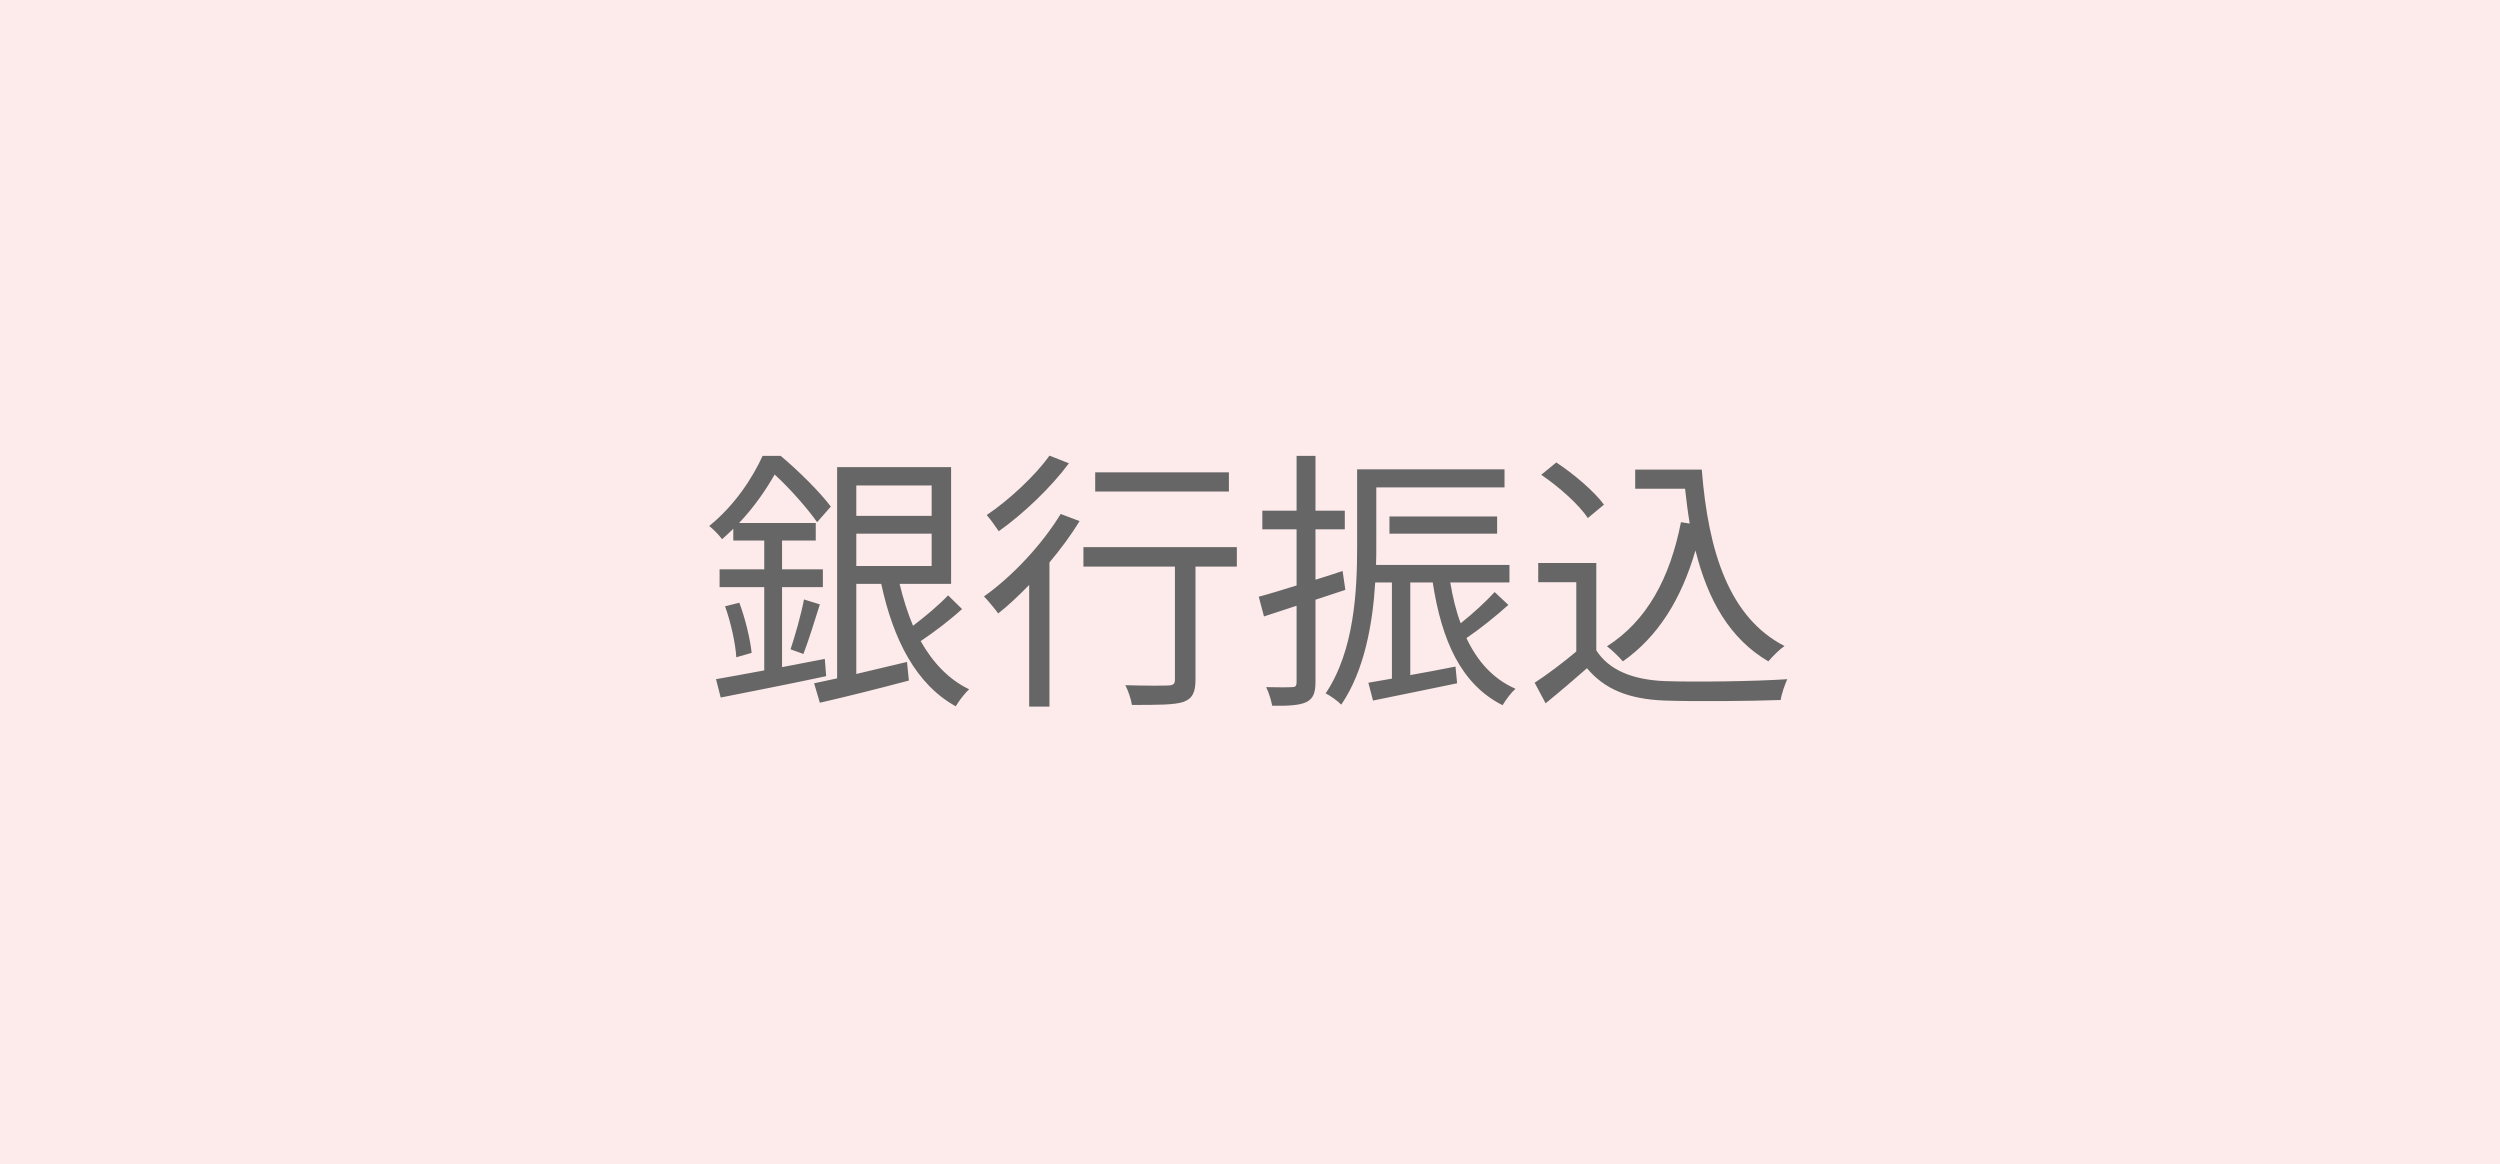 <svg width="146" height="68" viewBox="0 0 146 68" fill="none" xmlns="http://www.w3.org/2000/svg">
<rect opacity="0.1" width="146" height="68" fill="#EF3333"/>
<path d="M48.168 38.48L48.248 39.488C46.088 39.952 43.768 40.4 42.088 40.736L41.816 39.664C42.584 39.536 43.56 39.344 44.632 39.152V34.288H42.024V33.248H44.632V31.568H42.824V30.88C42.616 31.088 42.392 31.296 42.168 31.488C41.992 31.248 41.64 30.88 41.416 30.72C42.92 29.504 43.96 27.888 44.536 26.624H45.592C46.632 27.488 47.896 28.752 48.52 29.584L47.72 30.496C47.192 29.744 46.168 28.56 45.24 27.712C44.744 28.576 44.072 29.584 43.16 30.544H47.64V31.568H45.672V33.248H48.056V34.288H45.672V38.96L48.168 38.48ZM42.344 35.408L43.176 35.2C43.528 36.128 43.816 37.344 43.896 38.128L43 38.384C42.952 37.568 42.68 36.352 42.344 35.408ZM46.92 38.192L46.168 37.92C46.424 37.152 46.792 35.872 46.952 35.008L47.88 35.296C47.576 36.272 47.208 37.44 46.92 38.192ZM50.008 31.168V33.056H54.408V31.168H50.008ZM54.408 28.352H50.008V30.128H54.408V28.352ZM55.368 34.768L56.184 35.568C55.464 36.224 54.536 36.928 53.768 37.44C54.472 38.688 55.4 39.68 56.6 40.256C56.344 40.48 55.992 40.944 55.816 41.248C53.496 39.968 52.168 37.36 51.464 34.096H50.008V39.36C50.952 39.136 51.96 38.896 52.968 38.656L53.08 39.744C51.272 40.224 49.352 40.704 47.88 41.04L47.544 39.904C47.944 39.824 48.392 39.728 48.888 39.616V27.28H55.544V34.096H52.536C52.744 34.96 53 35.776 53.32 36.544C54.04 36 54.856 35.312 55.368 34.768ZM71.768 27.584V28.704H63.96V27.584H71.768ZM61.288 26.608L62.424 27.056C61.384 28.464 59.752 30.016 58.328 31.024C58.152 30.768 57.832 30.304 57.624 30.08C58.952 29.184 60.488 27.744 61.288 26.608ZM61.944 30.016L63.048 30.432C62.552 31.248 61.944 32.064 61.288 32.848V41.264H60.104V34.16C59.496 34.784 58.888 35.36 58.296 35.824C58.12 35.584 57.704 35.072 57.464 34.832C59.112 33.664 60.84 31.824 61.944 30.016ZM72.232 31.952V33.088H69.816V39.696C69.816 40.432 69.64 40.8 69.112 40.992C68.568 41.168 67.672 41.168 66.104 41.168C66.056 40.848 65.896 40.352 65.72 40.016C66.856 40.048 67.912 40.048 68.216 40.032C68.52 40.016 68.616 39.952 68.616 39.68V33.088H63.272V31.952H72.232ZM78.568 34.448L76.824 35.024V39.84C76.824 40.48 76.68 40.816 76.28 41.008C75.896 41.184 75.288 41.232 74.296 41.216C74.248 40.944 74.104 40.448 73.944 40.128C74.632 40.144 75.256 40.144 75.448 40.128C75.64 40.128 75.72 40.08 75.72 39.84V35.376L73.816 36L73.512 34.848C74.12 34.688 74.888 34.448 75.72 34.192V30.912H73.72V29.824H75.72V26.624H76.824V29.824H78.536V30.912H76.824V33.856C77.352 33.696 77.88 33.52 78.408 33.344L78.568 34.448ZM87.288 34.576L88.088 35.328C87.336 36 86.424 36.736 85.64 37.264C86.28 38.624 87.192 39.648 88.504 40.224C88.264 40.432 87.928 40.88 87.752 41.184C85.352 39.984 84.2 37.456 83.672 34.016H82.36V39.424C83.192 39.28 84.104 39.104 85 38.928L85.096 39.904C83.352 40.256 81.56 40.64 80.184 40.912L79.912 39.872L81.288 39.632V34.016H80.312C80.168 36.4 79.688 39.168 78.328 41.152C78.152 40.96 77.672 40.608 77.416 40.496C79.096 38 79.256 34.496 79.256 31.936V27.408H87.864V28.464H80.376V31.952C80.376 32.288 80.376 32.624 80.36 32.992H88.152V34.016H84.696C84.84 34.88 85.032 35.68 85.304 36.4C86.008 35.84 86.792 35.12 87.288 34.576ZM87.432 31.168H81.144V30.16H87.432V31.168ZM95.496 27.424H99.384C99.768 32.304 101.016 36.08 104.216 37.728C103.928 37.92 103.512 38.336 103.272 38.624C101.032 37.312 99.736 35.056 99.016 32.144C98.184 35.008 96.824 37.184 94.776 38.624C94.584 38.4 94.12 37.936 93.848 37.744C96.184 36.256 97.528 33.76 98.168 30.496L98.68 30.576C98.568 29.92 98.488 29.248 98.408 28.544H95.496V27.424ZM93.672 29.472L92.728 30.256C92.232 29.488 91.048 28.432 90.008 27.728L90.888 27.008C91.912 27.68 93.112 28.704 93.672 29.472ZM93.224 32.88V37.984C93.976 39.152 95.368 39.696 97.208 39.776C98.952 39.84 102.504 39.792 104.376 39.664C104.248 39.952 104.04 40.512 103.992 40.88C102.248 40.944 98.968 40.976 97.208 40.912C95.128 40.832 93.704 40.256 92.68 39.024C91.912 39.696 91.112 40.384 90.264 41.072L89.624 39.872C90.36 39.392 91.256 38.72 92.056 38.048V34H89.832V32.88H93.224Z" fill="#666666"/>
</svg>
